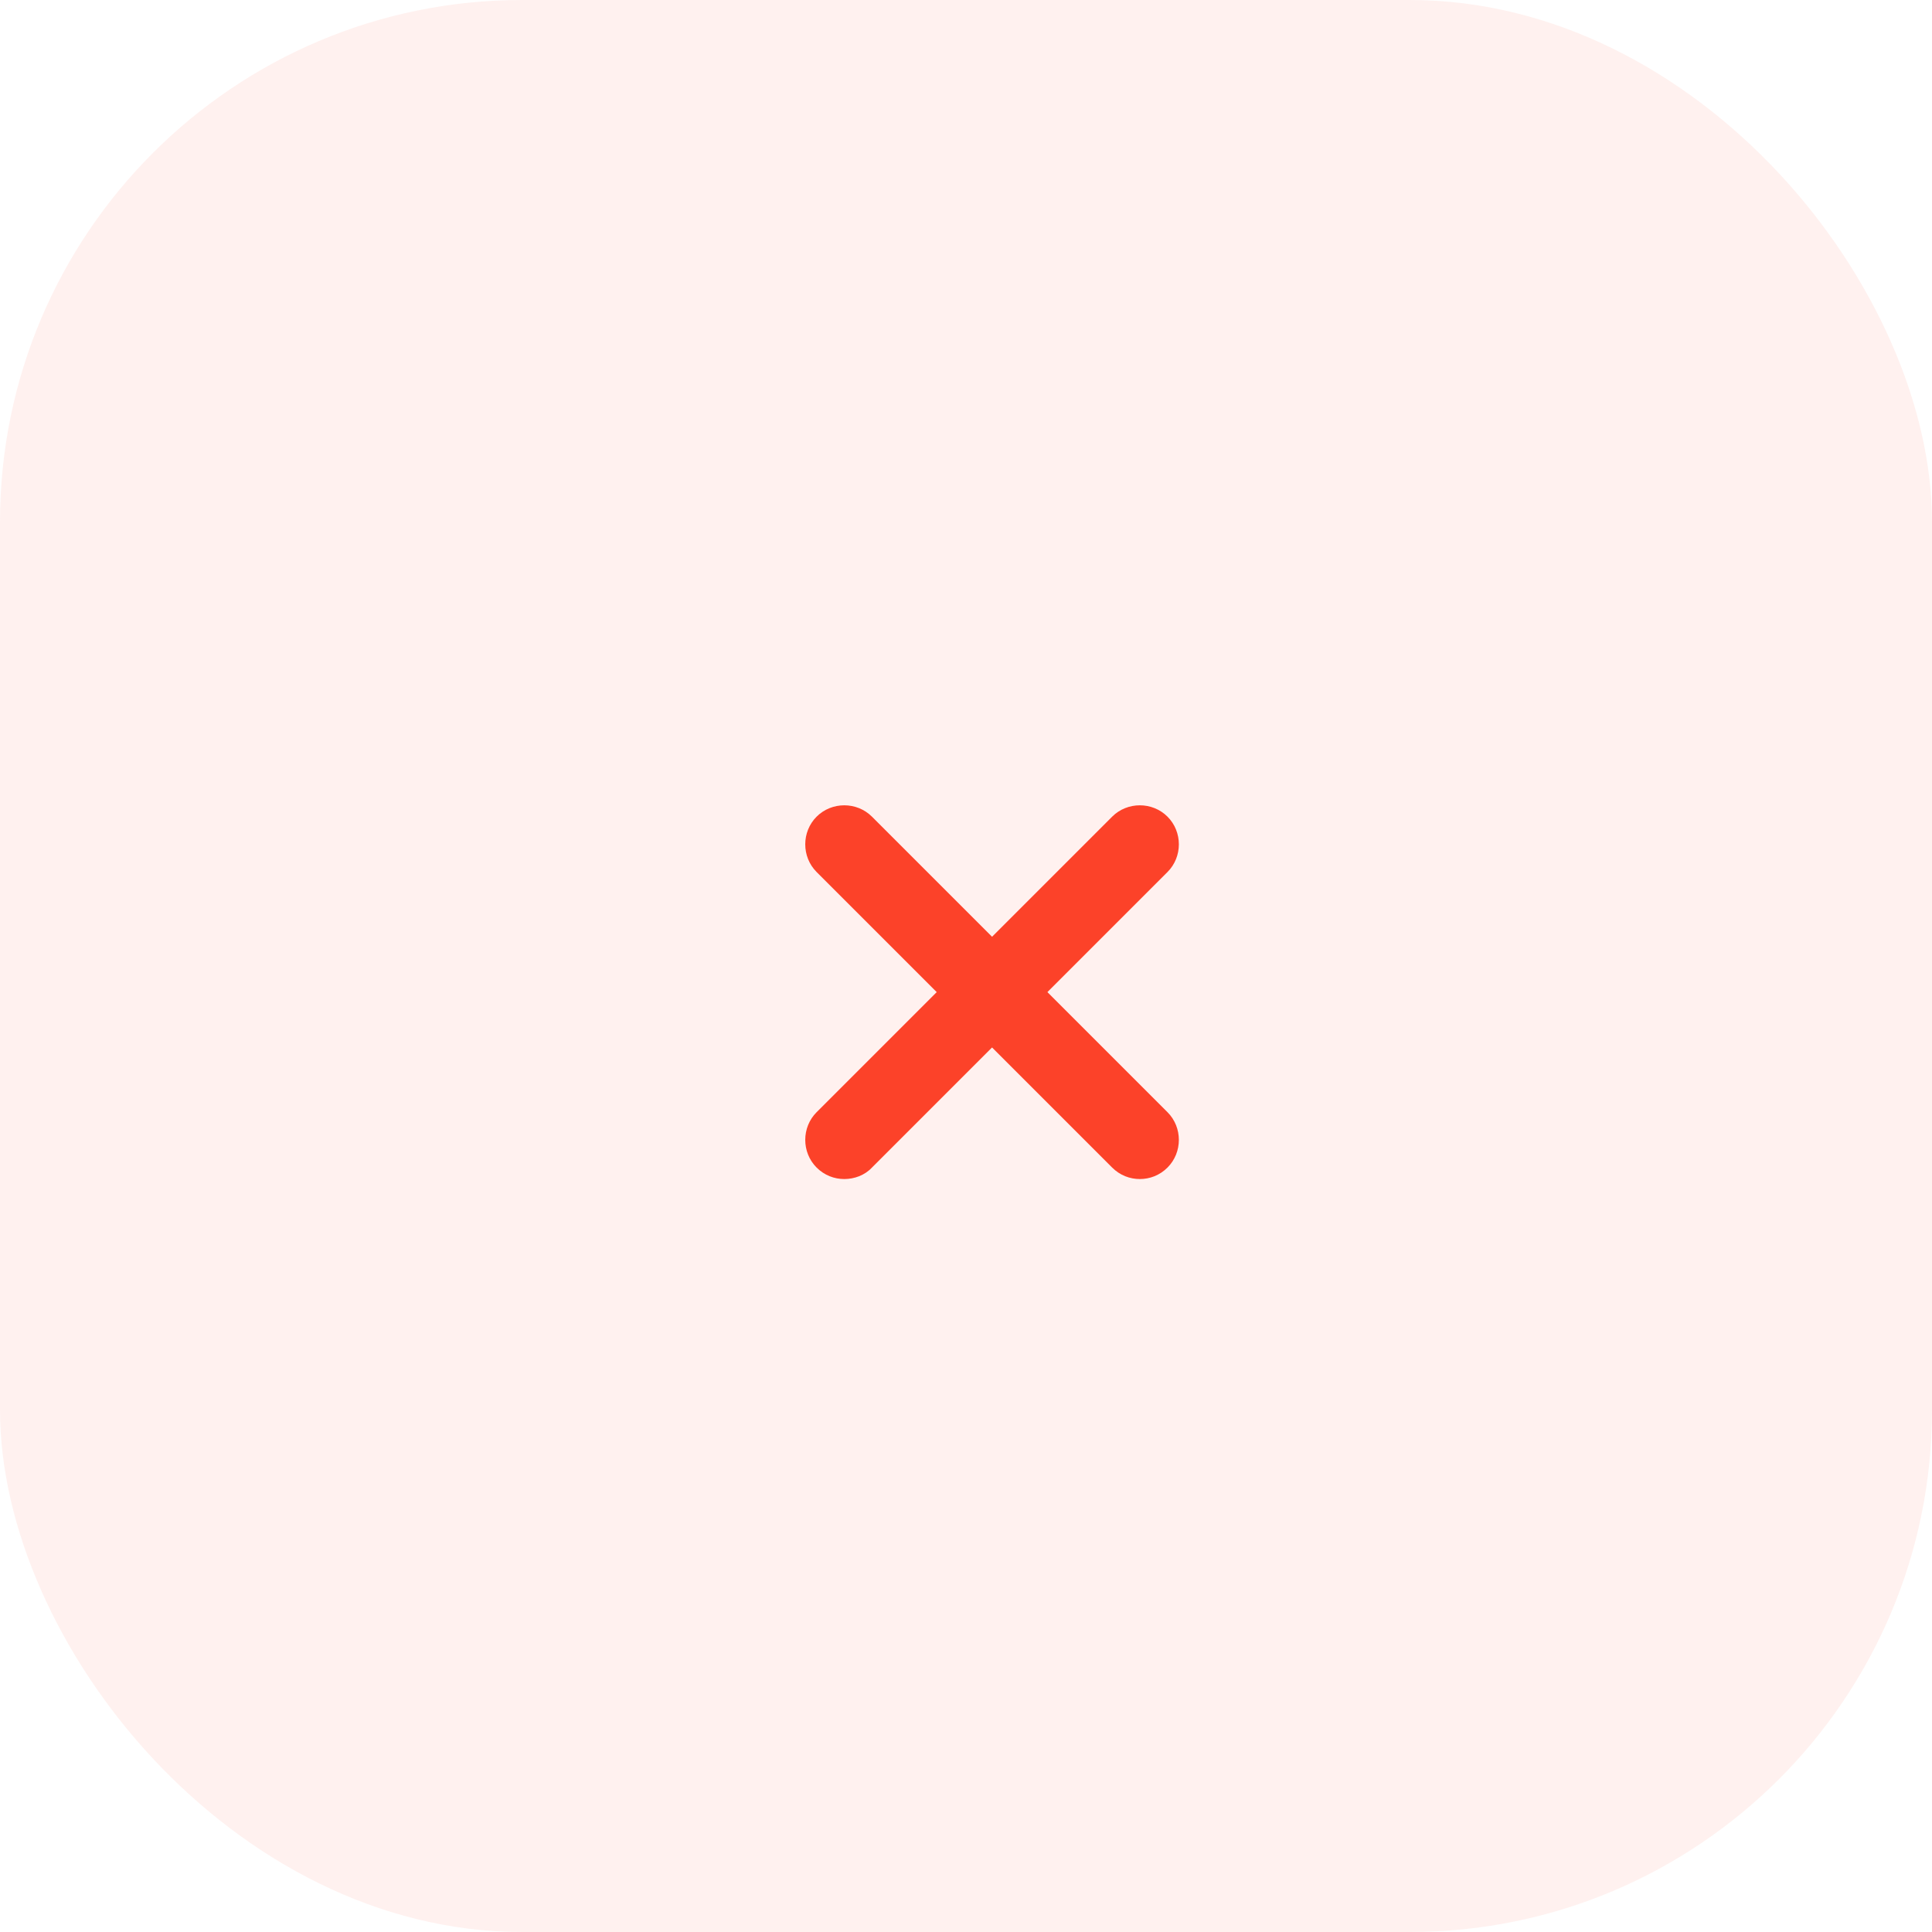<?xml version="1.0" encoding="UTF-8"?> <svg xmlns="http://www.w3.org/2000/svg" width="37" height="37" viewBox="0 0 37 37" fill="none"><rect width="37" height="37" rx="10" fill="#FF7260" fill-opacity="0.1"></rect><g clip-path="url(#clip0_112_610)"><path d="M16.169 22.58C15.979 22.58 15.789 22.51 15.639 22.36C15.349 22.07 15.349 21.59 15.639 21.3L21.299 15.64C21.589 15.35 22.069 15.35 22.359 15.64C22.649 15.93 22.649 16.41 22.359 16.7L16.699 22.36C16.559 22.51 16.359 22.58 16.169 22.58Z" fill="#FC4229"></path><path d="M21.829 22.58C21.639 22.58 21.449 22.51 21.299 22.36L15.639 16.7C15.349 16.41 15.349 15.93 15.639 15.64C15.929 15.35 16.409 15.35 16.699 15.64L22.359 21.3C22.649 21.59 22.649 22.07 22.359 22.36C22.209 22.51 22.019 22.58 21.829 22.58Z" fill="#FC4229"></path></g><defs><clipPath id="clip0_112_610"><rect width="8" height="8" fill="white" transform="translate(15 15)"></rect></clipPath></defs></svg> 